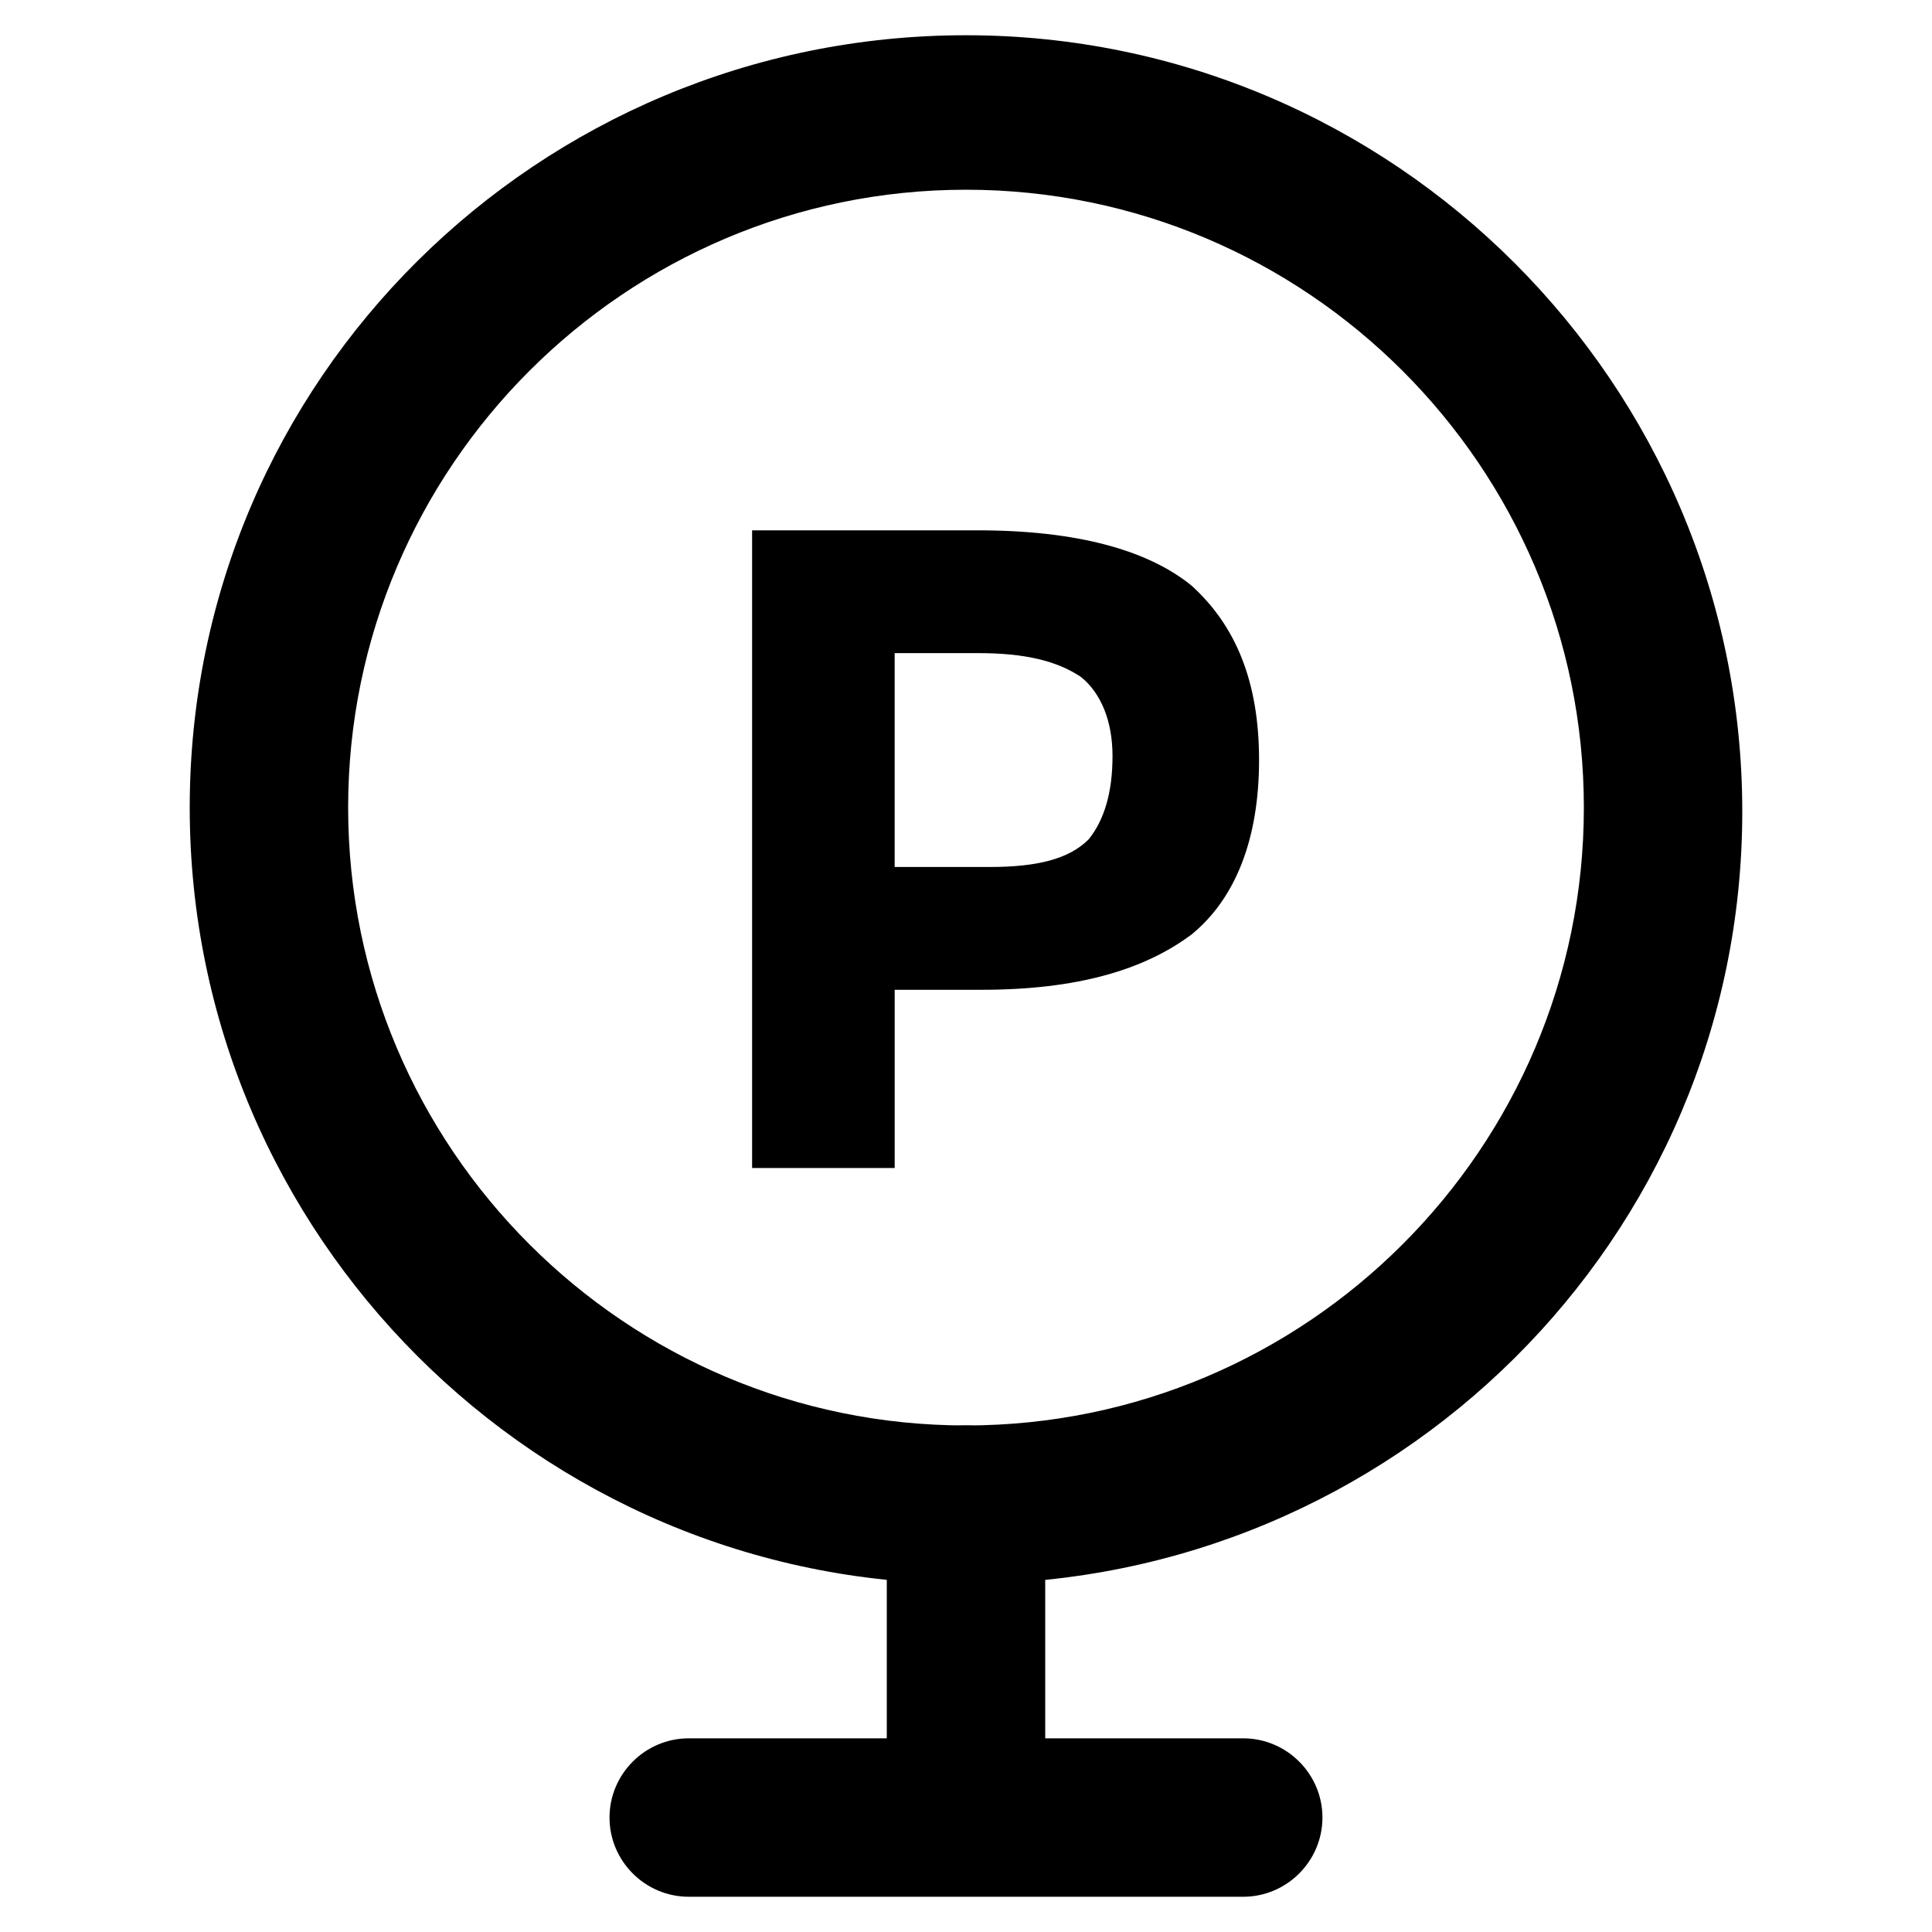 <?xml version="1.0" encoding="UTF-8"?>
<!-- The Best Svg Icon site in the world: iconSvg.co, Visit us! https://iconsvg.co -->
<svg fill="#000000" width="800px" height="800px" version="1.1" viewBox="144 144 512 512" xmlns="http://www.w3.org/2000/svg">
 <g>
  <path d="m400 563.74c-113.36 0-205.72-92.363-205.72-205.72s92.363-204.68 205.72-204.68c113.36 0 205.72 92.363 205.72 205.72s-92.367 204.68-205.72 204.68zm0-369.46c-90.266 0-163.74 73.473-163.74 163.74s73.473 163.74 163.74 163.74 163.74-73.473 163.74-163.74-73.473-163.74-163.74-163.74z"/>
  <path d="m400 640.36c-11.547 0-20.992-9.445-20.992-20.992v-76.621c0-11.547 9.445-20.992 20.992-20.992s20.992 9.445 20.992 20.992v77.668c0 11.547-9.449 19.945-20.992 19.945z"/>
  <path d="m473.47 646.66h-146.95c-11.547 0-20.992-9.445-20.992-20.992 0-11.547 9.445-20.992 20.992-20.992h146.95c11.547 0 20.992 9.445 20.992 20.992-0.004 11.543-9.449 20.992-20.992 20.992z"/>
  <path d="m459.82 299.24c11.547 10.496 17.844 25.191 17.844 46.184s-6.297 36.734-17.844 46.184c-12.594 9.445-30.438 14.695-55.629 14.695h-23.09v47.23h-37.785v-168.99h59.828c26.238 0 45.133 5.246 56.676 14.695zm-27.289 67.172c4.199-5.246 6.297-12.594 6.297-22.043 0-9.445-3.148-16.793-8.398-20.992-6.297-4.199-14.695-6.297-27.289-6.297h-22.043v56.68h25.191c12.598 0 20.996-2.098 26.242-7.348z"/>
 </g>
</svg>